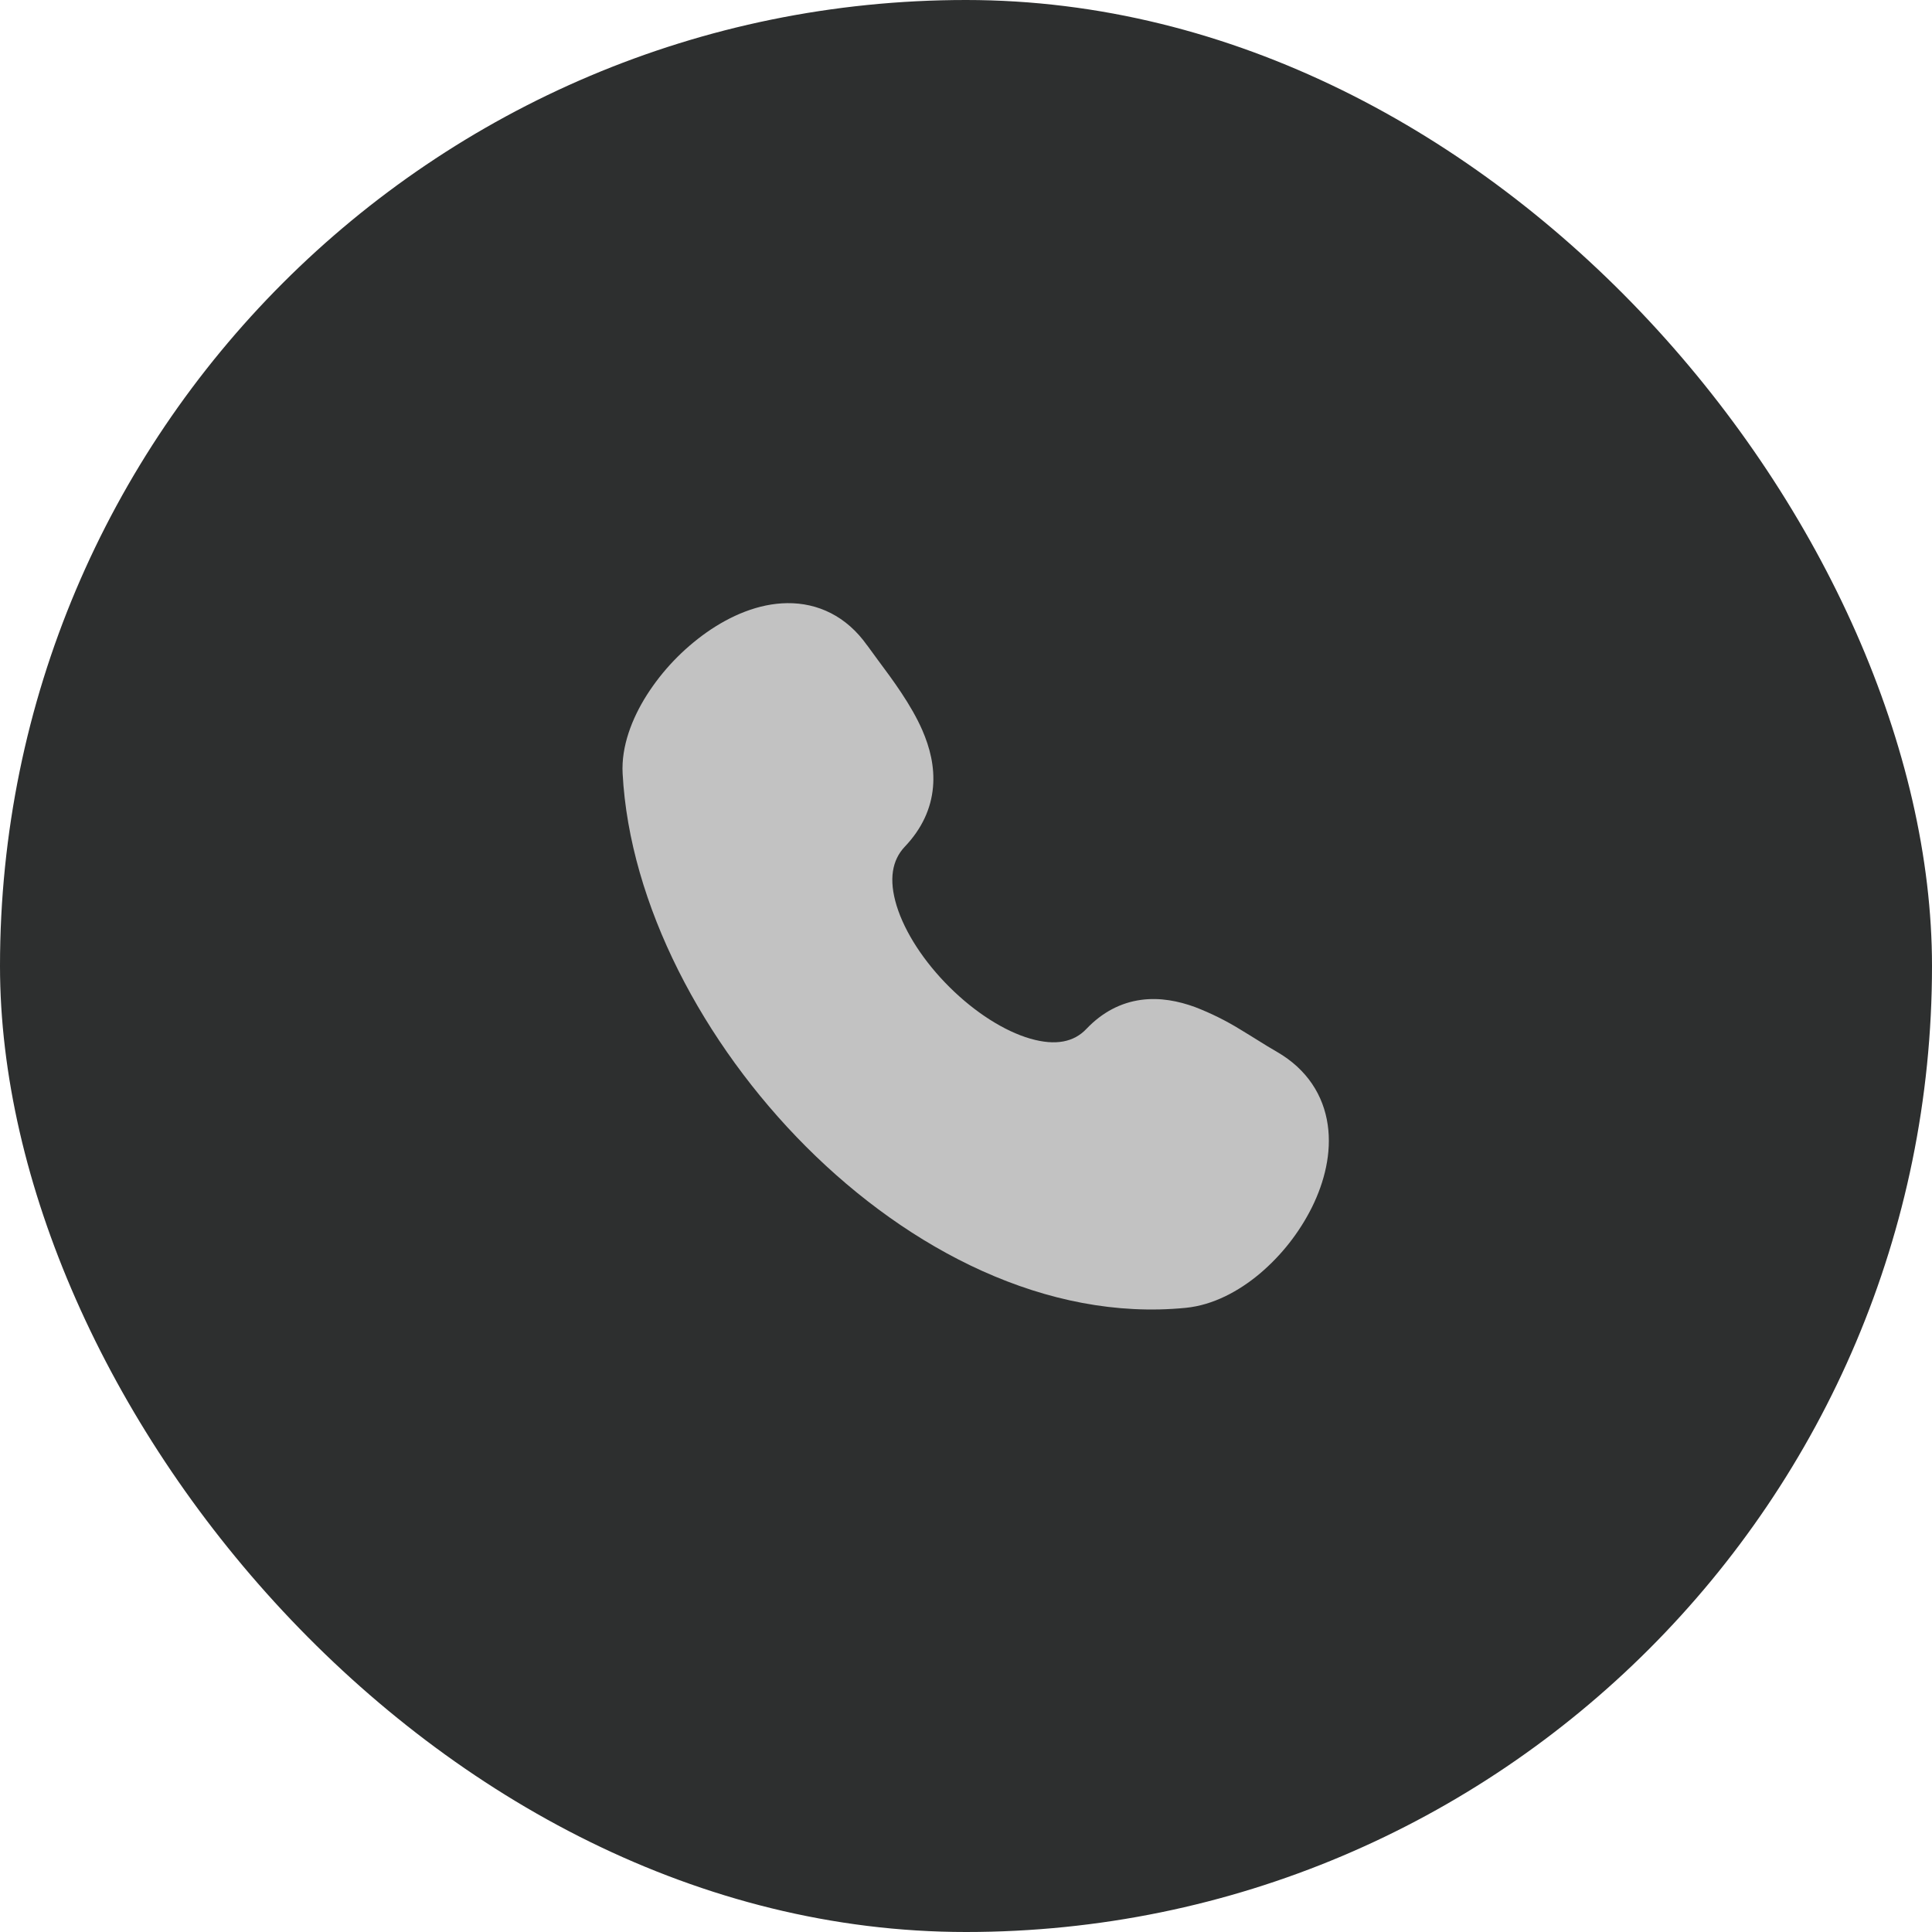 <?xml version="1.0" encoding="UTF-8"?> <svg xmlns="http://www.w3.org/2000/svg" width="100" height="100" viewBox="0 0 100 100" fill="none"><rect width="100" height="100" rx="50" fill="#2D2F2F"></rect><path d="M44.883 33.405C43.81 31.886 42.325 31.202 40.75 31.219C39.256 31.234 37.801 31.873 36.586 32.724C35.347 33.597 34.29 34.703 33.475 35.981C32.706 37.198 32.151 38.636 32.227 40.041C32.588 46.796 36.389 54.015 41.727 59.357C47.062 64.693 54.185 68.402 61.377 67.693C62.787 67.554 64.12 66.836 65.21 65.921C66.336 64.967 67.257 63.793 67.915 62.471C68.553 61.174 68.933 59.678 68.723 58.221C68.506 56.702 67.656 55.344 66.095 54.444C65.771 54.257 65.451 54.063 65.135 53.863C64.853 53.689 64.553 53.499 64.19 53.282C63.447 52.824 62.663 52.436 61.848 52.123C61.01 51.818 60.051 51.617 59.054 51.754C58.021 51.896 57.061 52.384 56.23 53.258C55.591 53.932 54.65 54.142 53.326 53.76C51.98 53.37 50.465 52.403 49.148 51.094C47.832 49.789 46.837 48.263 46.411 46.884C45.991 45.519 46.176 44.516 46.833 43.824C47.72 42.891 48.192 41.852 48.291 40.753C48.389 39.684 48.123 38.679 47.742 37.802C47.172 36.491 46.205 35.188 45.447 34.172C45.257 33.918 45.069 33.661 44.885 33.403" fill="#C2C2C2"></path></svg> 